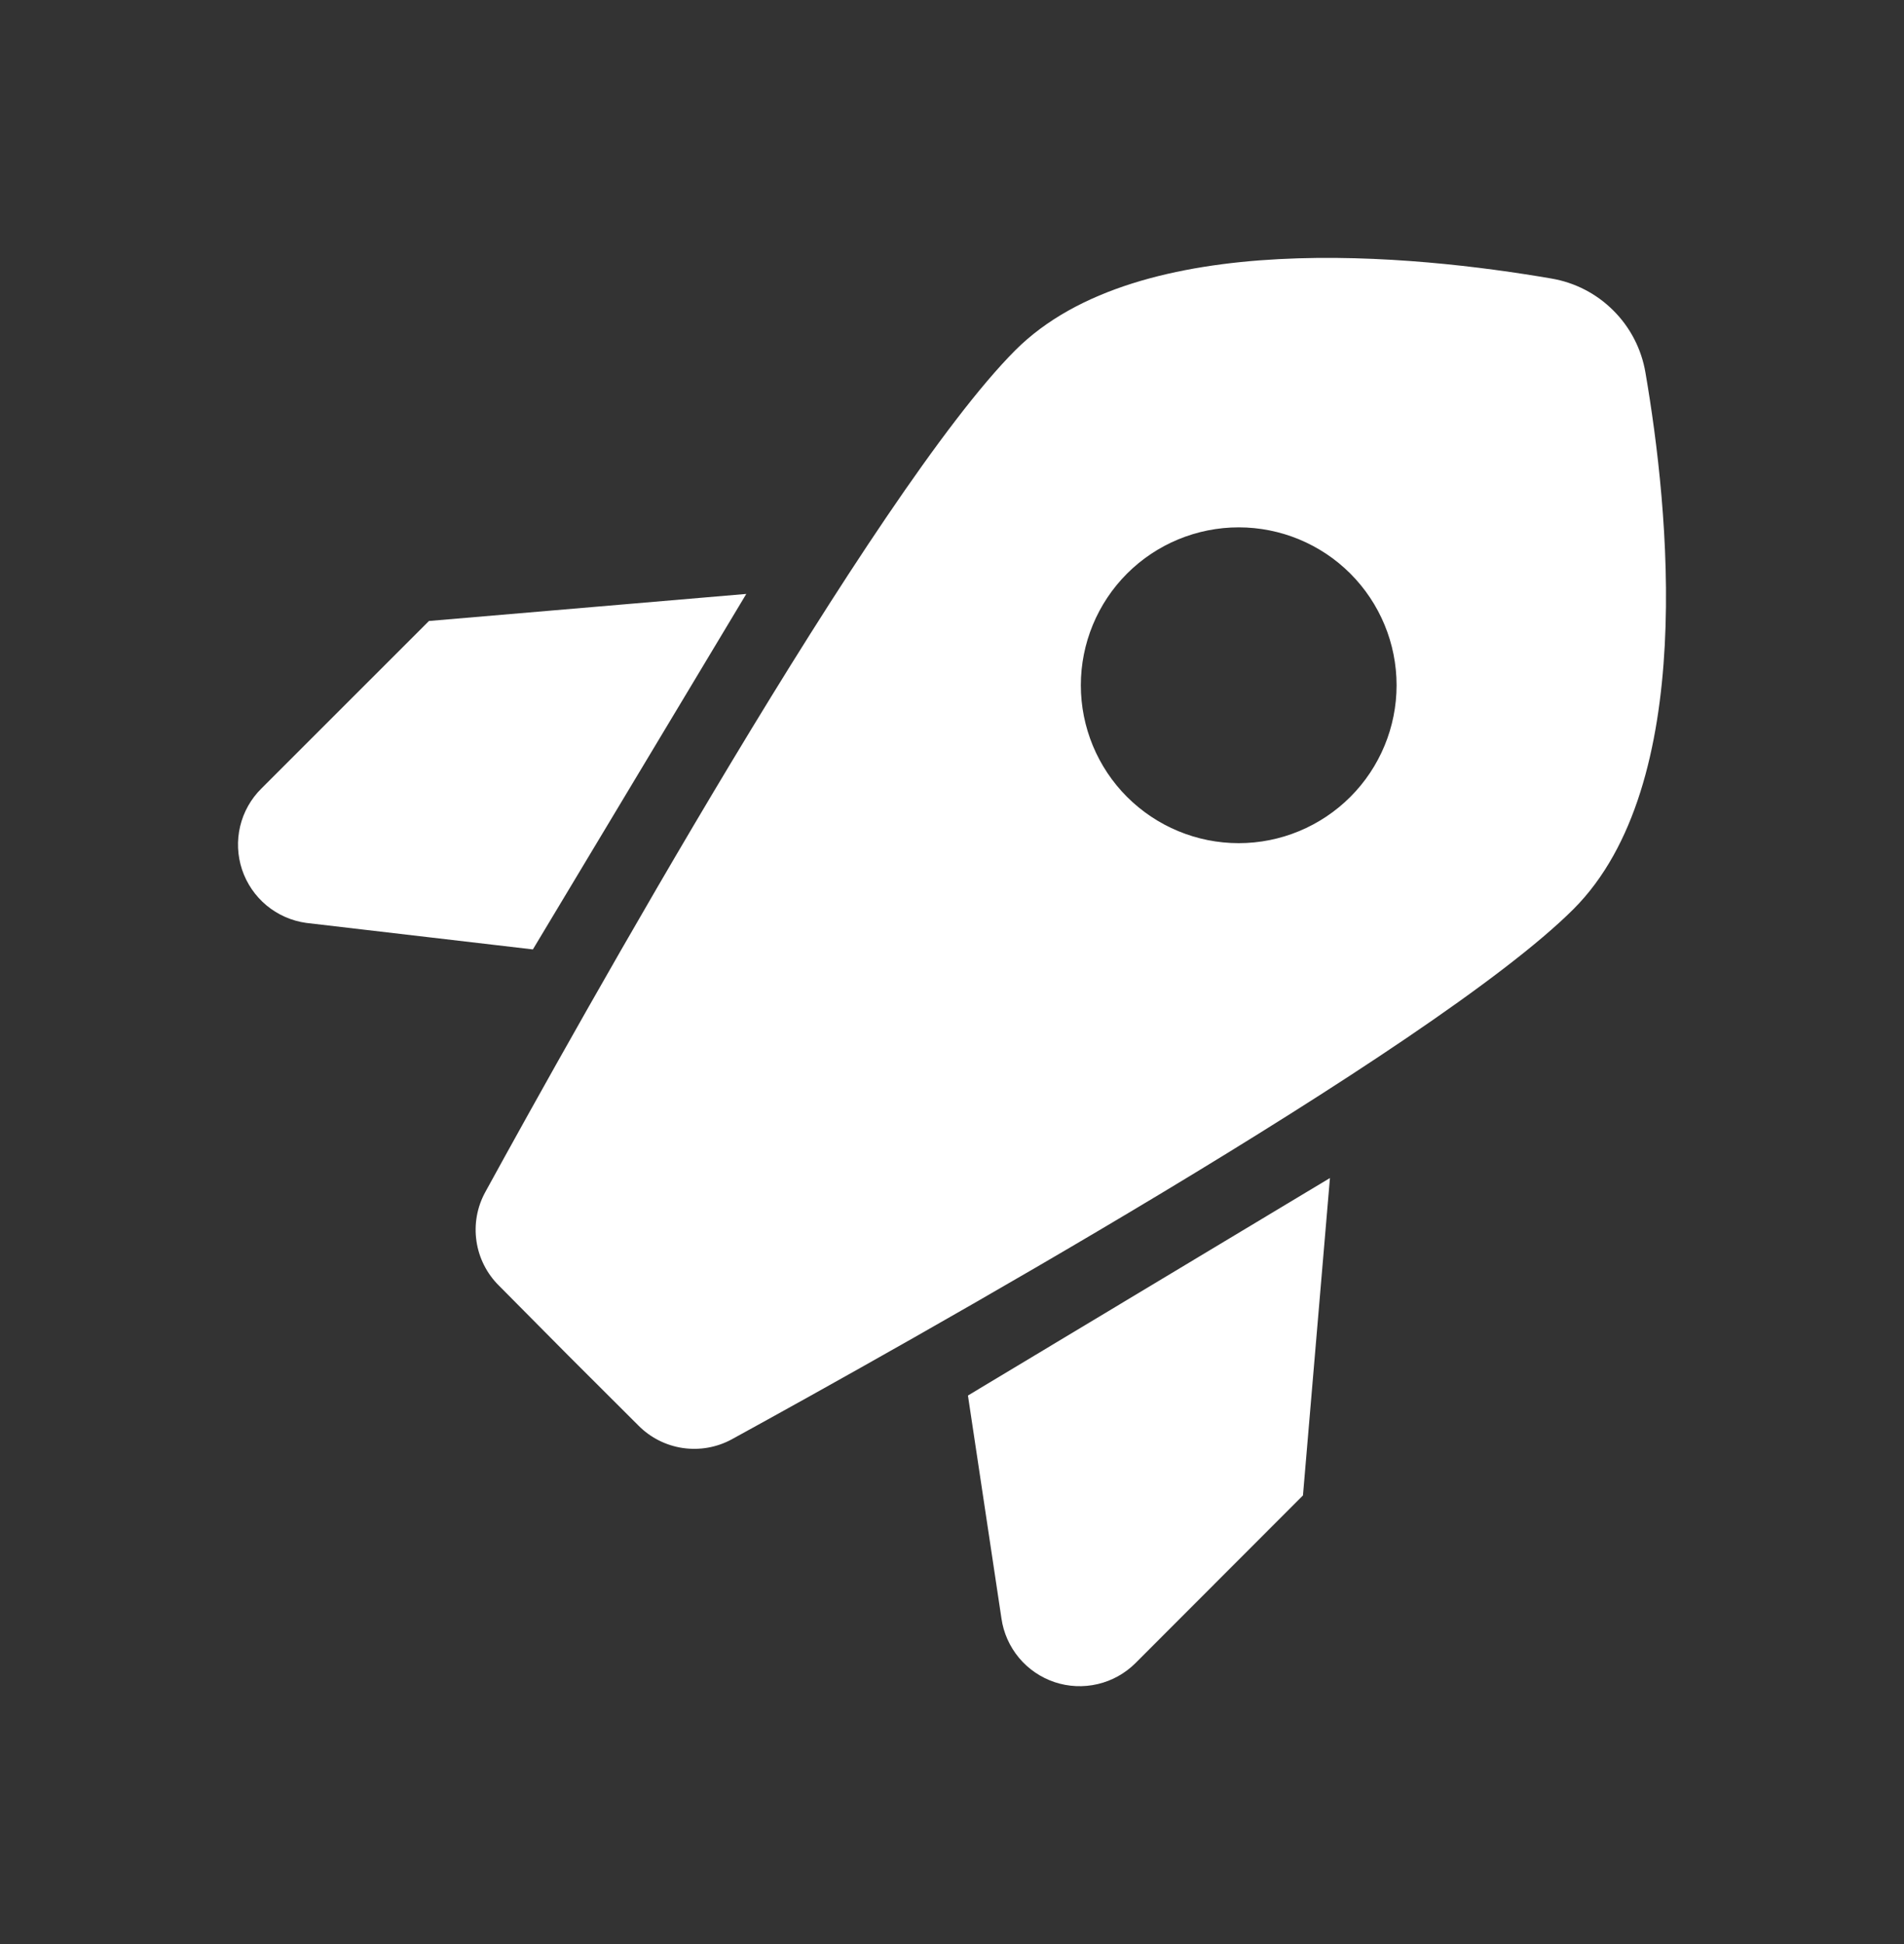 <svg width="48" height="49" viewBox="0 0 48 49" fill="none" xmlns="http://www.w3.org/2000/svg">
<rect x="0" y="0" width="48" height="49" fill="#333333" stroke="none"/>
<path fill-rule="evenodd" clip-rule="evenodd" d="M40.674 7.828C41.1 8.252 41.382 8.8 41.482 9.392C42.07 12.814 42.796 19.782 39.67 22.912C36.13 26.448 22.7 33.946 18.448 36.278C18.071 36.483 17.638 36.559 17.214 36.497C16.79 36.435 16.397 36.236 16.096 35.932L14.332 34.172L12.578 32.404C12.273 32.102 12.074 31.709 12.012 31.285C11.949 30.86 12.026 30.427 12.232 30.05C14.562 25.798 22.058 12.368 25.596 8.828C28.72 5.702 35.688 6.432 39.11 7.02C39.702 7.12 40.25 7.402 40.674 7.828ZM10.814 15.652L18.814 14.97L13.434 23.93L7.72 23.262C7.352 23.211 7.005 23.058 6.719 22.821C6.434 22.584 6.22 22.271 6.102 21.919C5.985 21.566 5.968 21.188 6.054 20.827C6.14 20.465 6.326 20.135 6.59 19.874L10.814 15.652ZM33.528 29.692L32.848 37.692L28.626 41.918C28.364 42.179 28.034 42.363 27.674 42.447C27.314 42.532 26.937 42.515 26.586 42.398C26.235 42.28 25.924 42.068 25.687 41.783C25.451 41.499 25.297 41.154 25.246 40.788L24.402 35.174L33.528 29.692ZM35.208 17.272C35.208 18.327 34.788 19.34 34.042 20.086C33.295 20.832 32.283 21.252 31.228 21.252C30.172 21.252 29.16 20.832 28.413 20.086C27.667 19.34 27.248 18.327 27.248 17.272C27.248 16.216 27.667 15.204 28.413 14.457C29.16 13.711 30.172 13.292 31.228 13.292C32.283 13.292 33.295 13.711 34.042 14.457C34.788 15.204 35.208 16.216 35.208 17.272Z" fill="white"/>
</svg>
